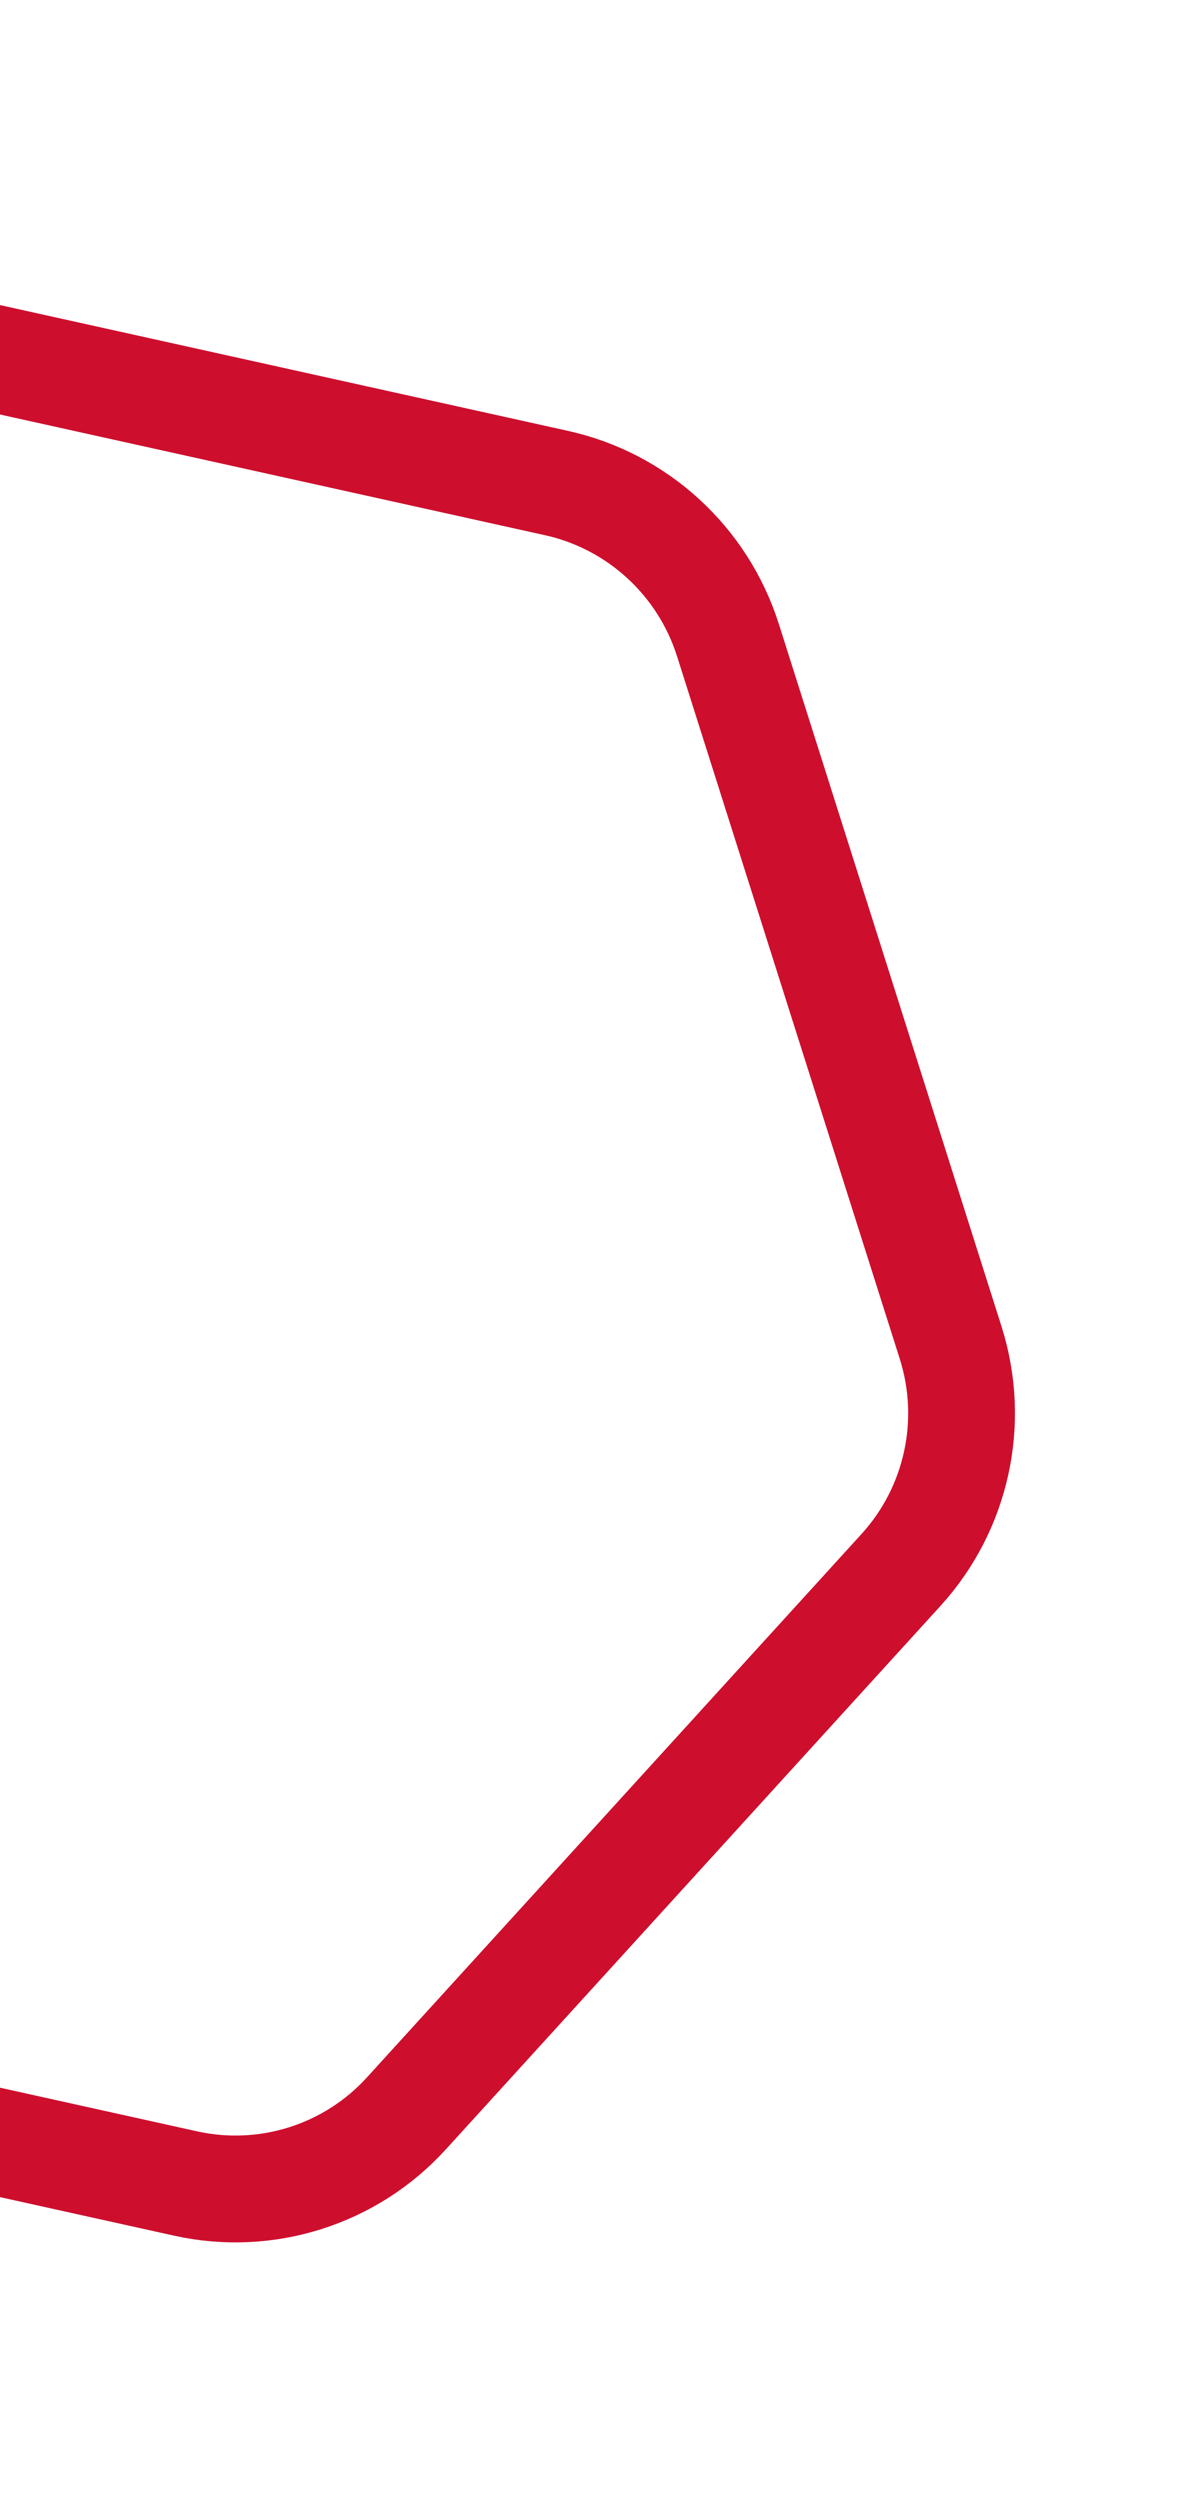 <svg width="56" height="117" viewBox="0 0 56 117" fill="none" xmlns="http://www.w3.org/2000/svg">
<path d="M-7.532 15.17C-11.319 14.332 -15.259 15.581 -17.87 18.449L-41.033 43.885C-43.645 46.753 -44.533 50.808 -43.355 54.522L-32.929 87.394C-31.751 91.108 -28.688 93.909 -24.901 94.748L8.688 102.184C12.475 103.022 16.415 101.772 19.026 98.905L42.189 73.469C44.801 70.6 45.689 66.546 44.511 62.832L34.085 29.96C32.907 26.246 29.845 23.444 26.057 22.606L-7.532 15.17Z" stroke="#CE0E2D" stroke-width="5"/>
</svg>
